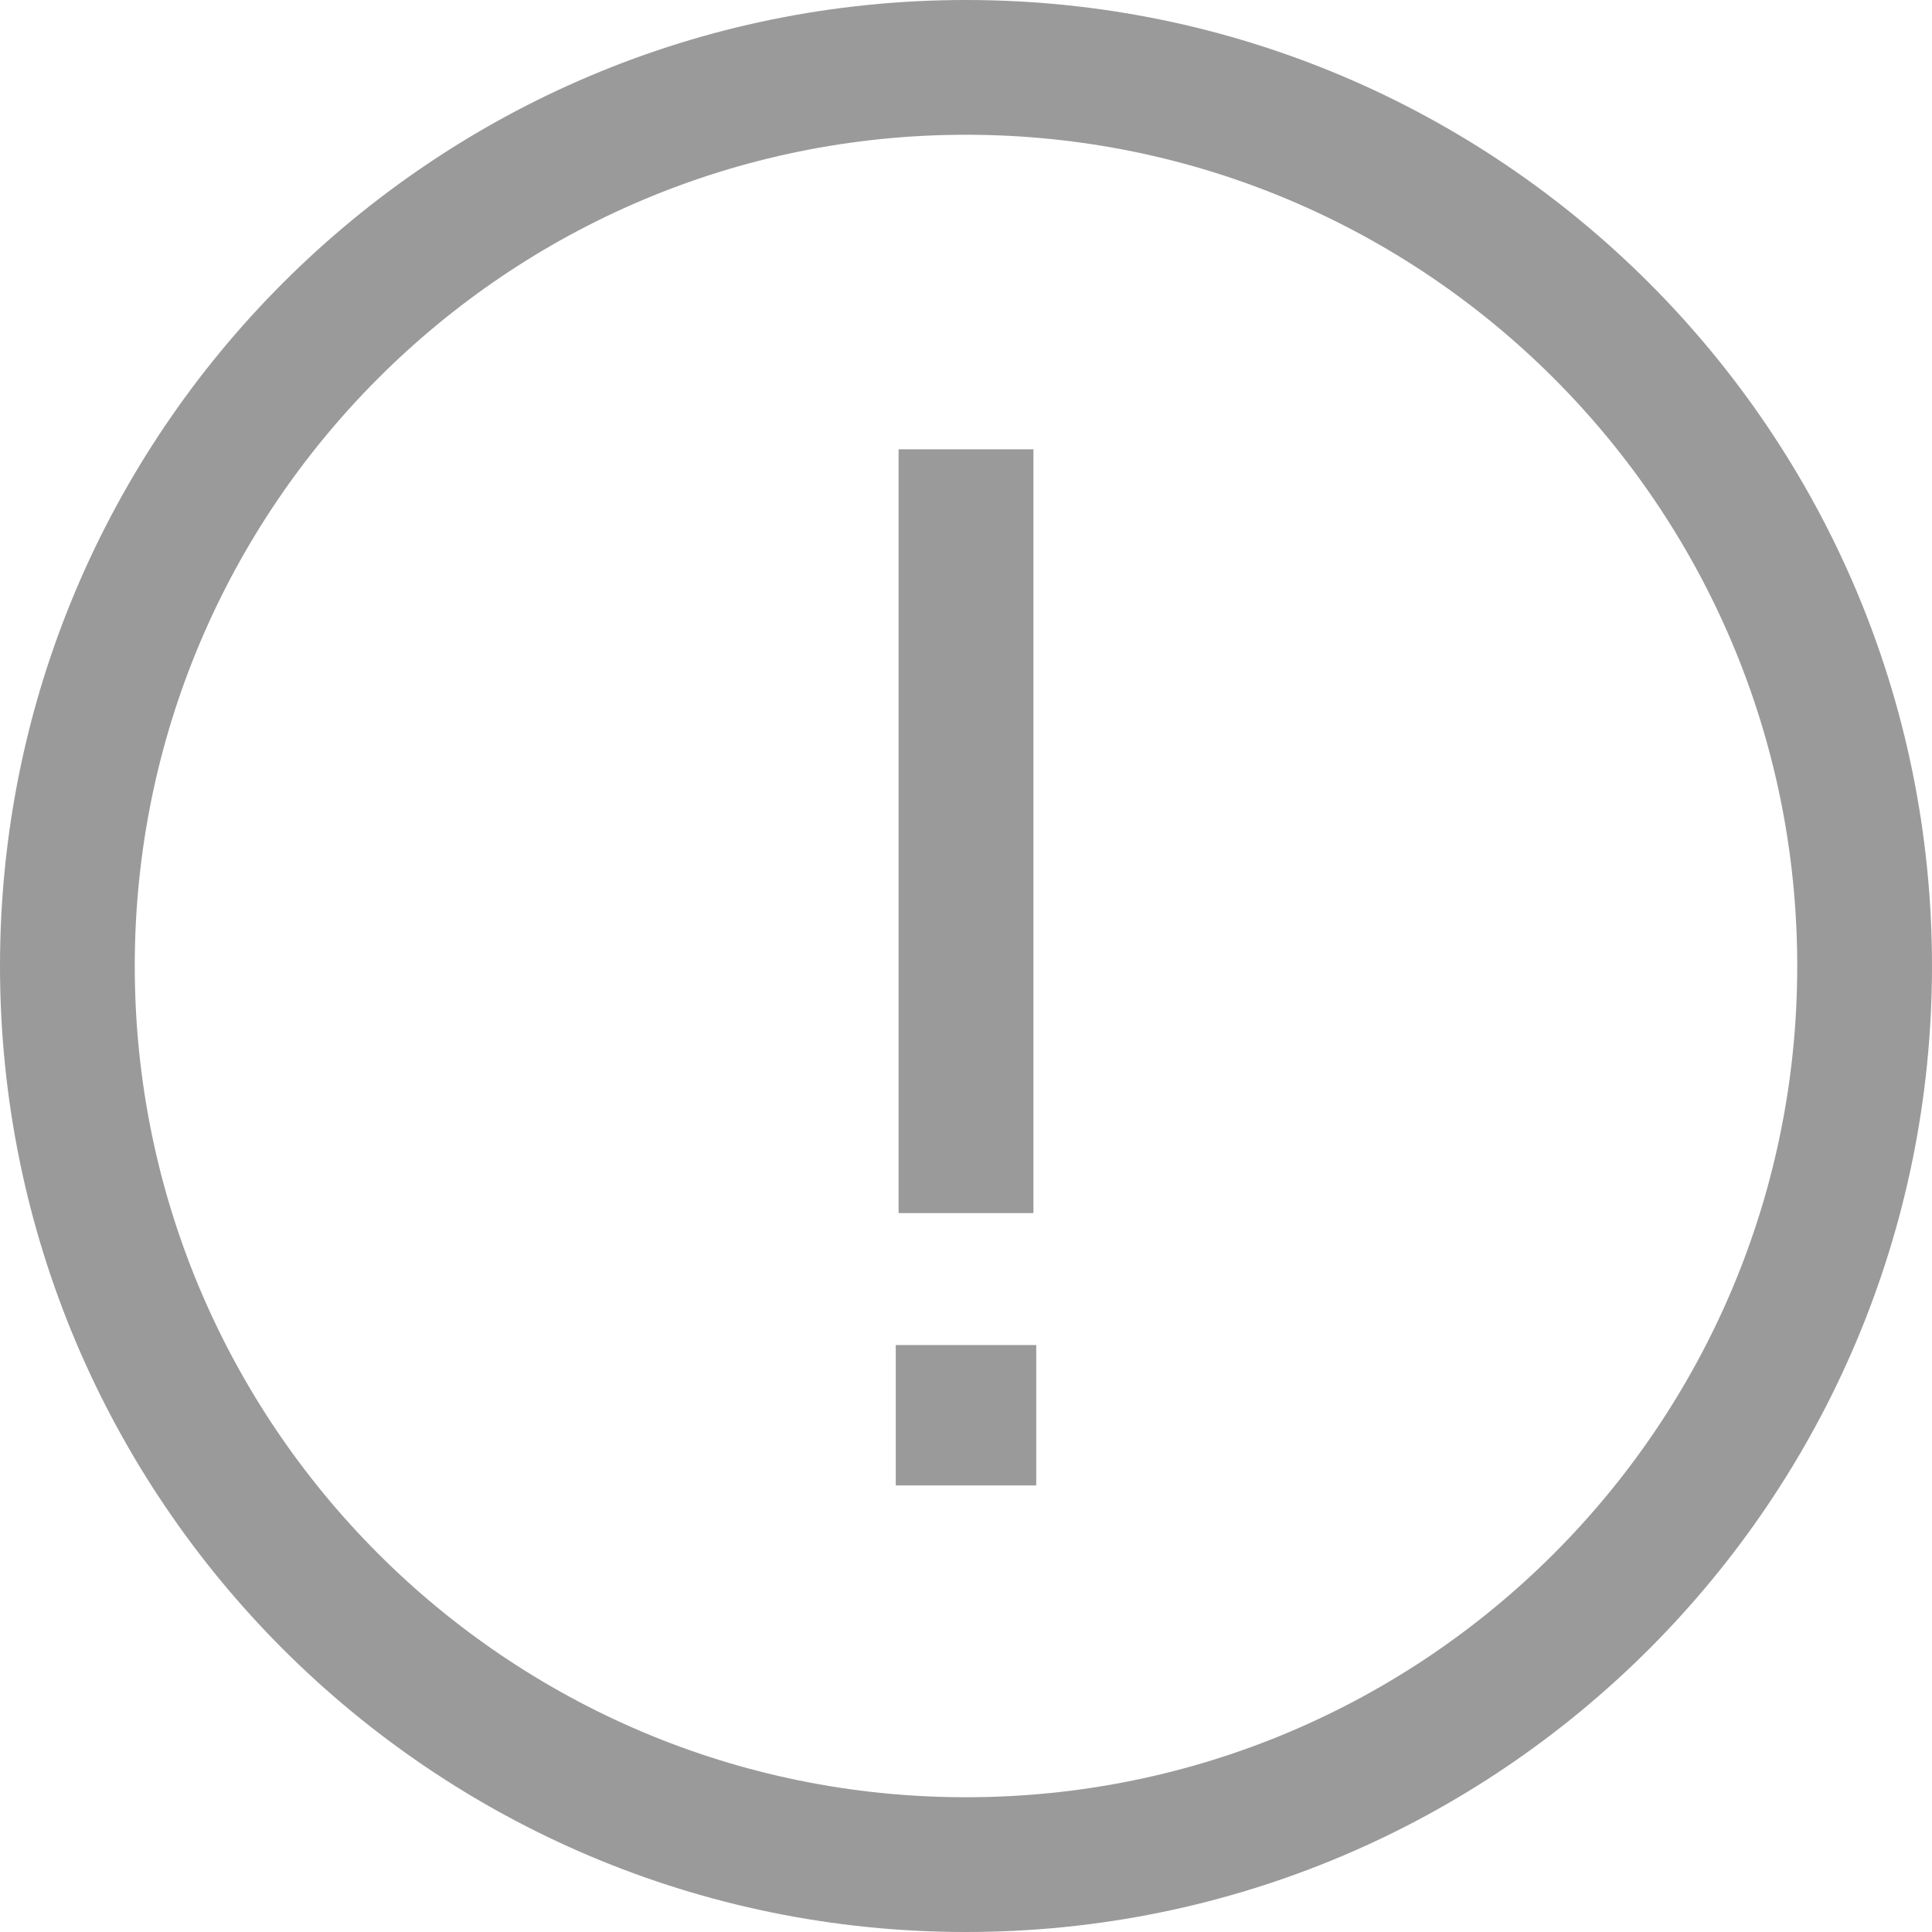 <svg xmlns="http://www.w3.org/2000/svg" width="20" height="20" viewBox="0 0 20 20" fill="none">
  <g clip-path="url(#clip0_305_42943)">
    <path d="M9.302 11.861C9.302 12.246 9.615 12.558 10 12.558C10.386 12.558 10.698 12.246 10.698 11.861H9.302ZM10.698 5.349C10.698 4.963 10.386 4.651 10 4.651C9.615 4.651 9.302 4.963 9.302 5.349H10.698ZM18.605 10C18.605 14.752 14.752 18.605 10 18.605V20C15.523 20 20 15.523 20 10H18.605ZM10 18.605C5.248 18.605 1.395 14.752 1.395 10H0C0 15.523 4.477 20 10 20V18.605ZM1.395 10C1.395 5.248 5.248 1.395 10 1.395V0C4.477 0 0 4.477 0 10H1.395ZM10 1.395C14.752 1.395 18.605 5.248 18.605 10H20C20 4.477 15.523 0 10 0V1.395ZM10.698 12.558V4.651H9.302V12.558H10.698Z" fill="#9A9A9A"/>
    <path d="M10.727 13.924H9.273V15.377H10.727V13.924Z" fill="#9A9A9A"/>
  </g>
  <defs>
    <clipPath id="clip0_305_42943">
      <rect width="20" height="20" fill="white"/>
    </clipPath>
  </defs>
</svg>